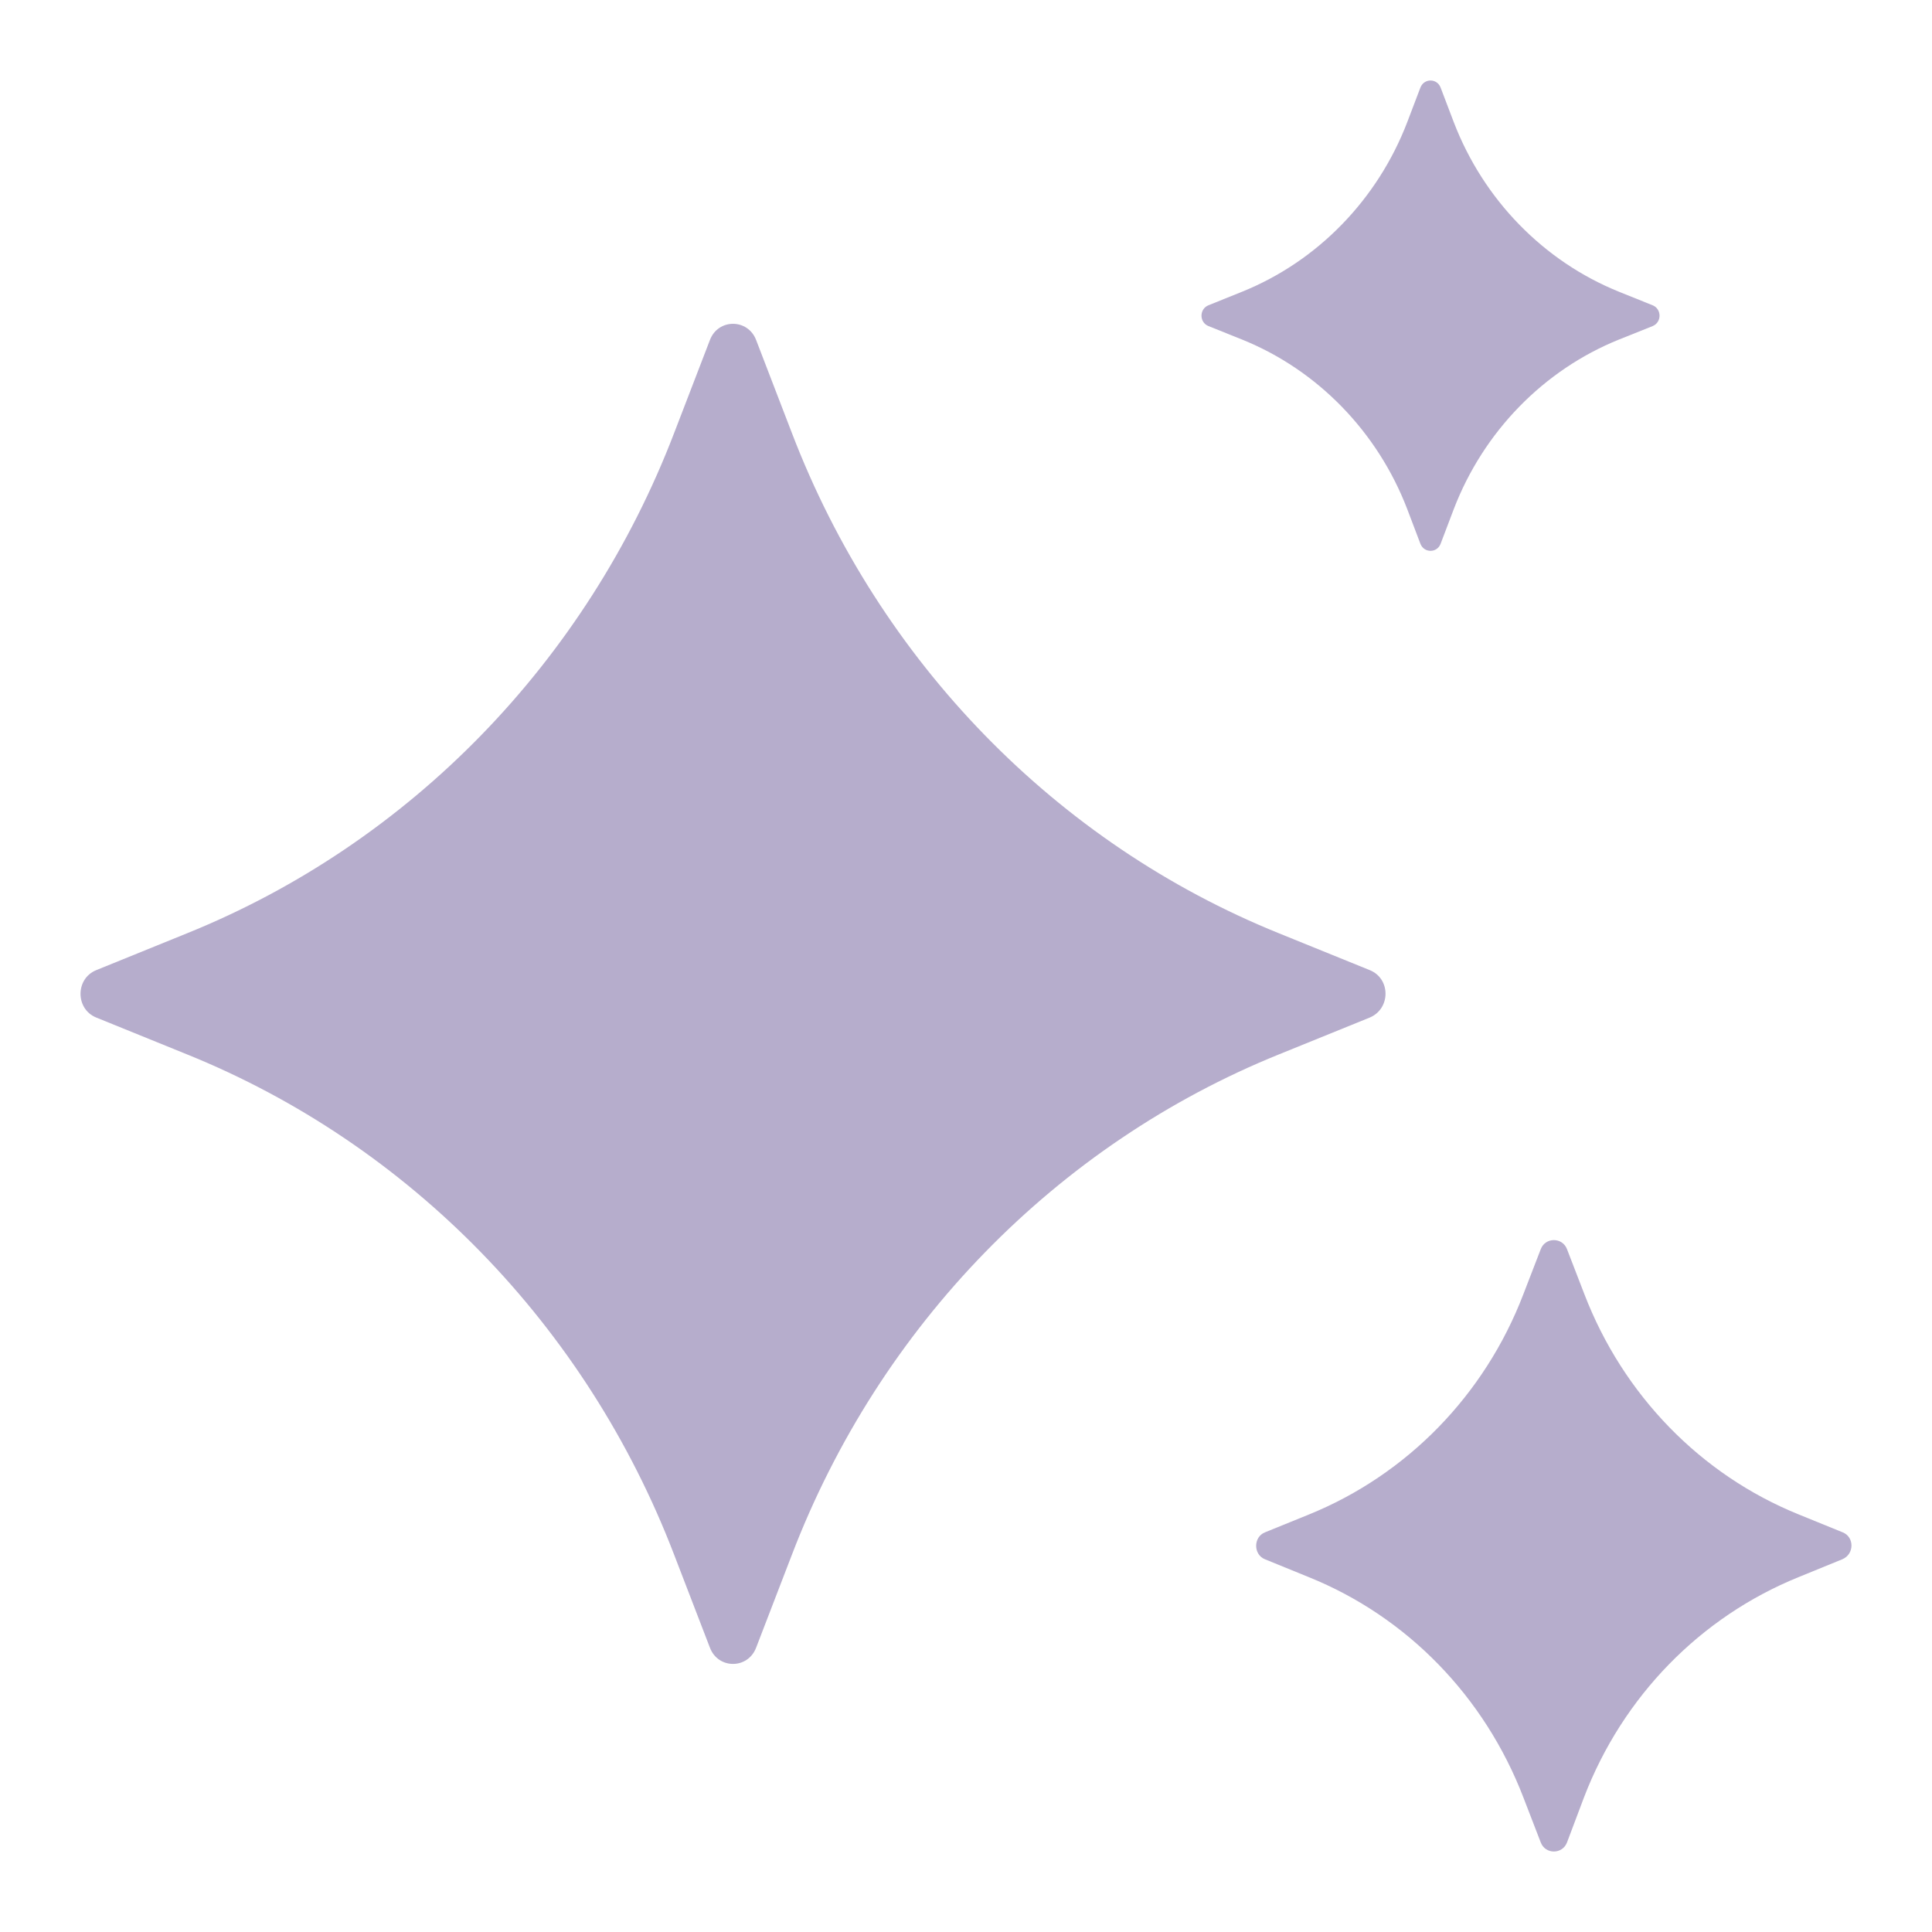 <svg width="28" height="28" viewBox="0 0 28 28" fill="none" xmlns="http://www.w3.org/2000/svg">
<path d="M19.852 14.06L18.538 13.527C15.309 12.222 12.748 9.592 11.477 6.276L10.958 4.927C10.838 4.615 10.408 4.615 10.289 4.927L9.77 6.276C8.498 9.592 5.938 12.222 2.708 13.527L1.395 14.06C1.091 14.183 1.091 14.624 1.395 14.747L2.708 15.28C5.938 16.586 8.498 19.216 9.77 22.532L10.289 23.88C10.408 24.193 10.838 24.193 10.958 23.88L11.477 22.532C12.748 19.216 15.309 16.586 18.538 15.28L19.852 14.747C20.156 14.618 20.156 14.183 19.852 14.06Z" fill="#B6ADCC"/>
<path d="M26.704 22.207L26.072 21.95C24.645 21.373 23.523 20.215 22.962 18.756L22.711 18.106C22.645 17.928 22.395 17.928 22.329 18.106L22.078 18.756C21.517 20.221 20.389 21.373 18.968 21.95L18.335 22.207C18.162 22.274 18.162 22.532 18.335 22.599L18.968 22.857C20.395 23.433 21.517 24.591 22.078 26.05L22.329 26.7C22.395 26.878 22.645 26.878 22.711 26.7L22.956 26.05C23.517 24.585 24.645 23.433 26.066 22.857L26.698 22.599C26.877 22.526 26.877 22.274 26.704 22.207Z" fill="#B6ADCC"/>
<path d="M18.001 4.921C19.094 5.362 19.965 6.257 20.395 7.379L20.586 7.882C20.64 8.017 20.825 8.017 20.878 7.882L21.069 7.379C21.499 6.257 22.371 5.362 23.463 4.921L23.953 4.725C24.084 4.67 24.084 4.48 23.953 4.425L23.463 4.228C22.371 3.787 21.499 2.892 21.069 1.77L20.878 1.268C20.825 1.133 20.64 1.133 20.586 1.268L20.395 1.77C19.965 2.892 19.094 3.787 18.001 4.228L17.512 4.425C17.38 4.48 17.38 4.67 17.512 4.725L18.001 4.921Z" fill="#B6ADCC"/>
</svg>
